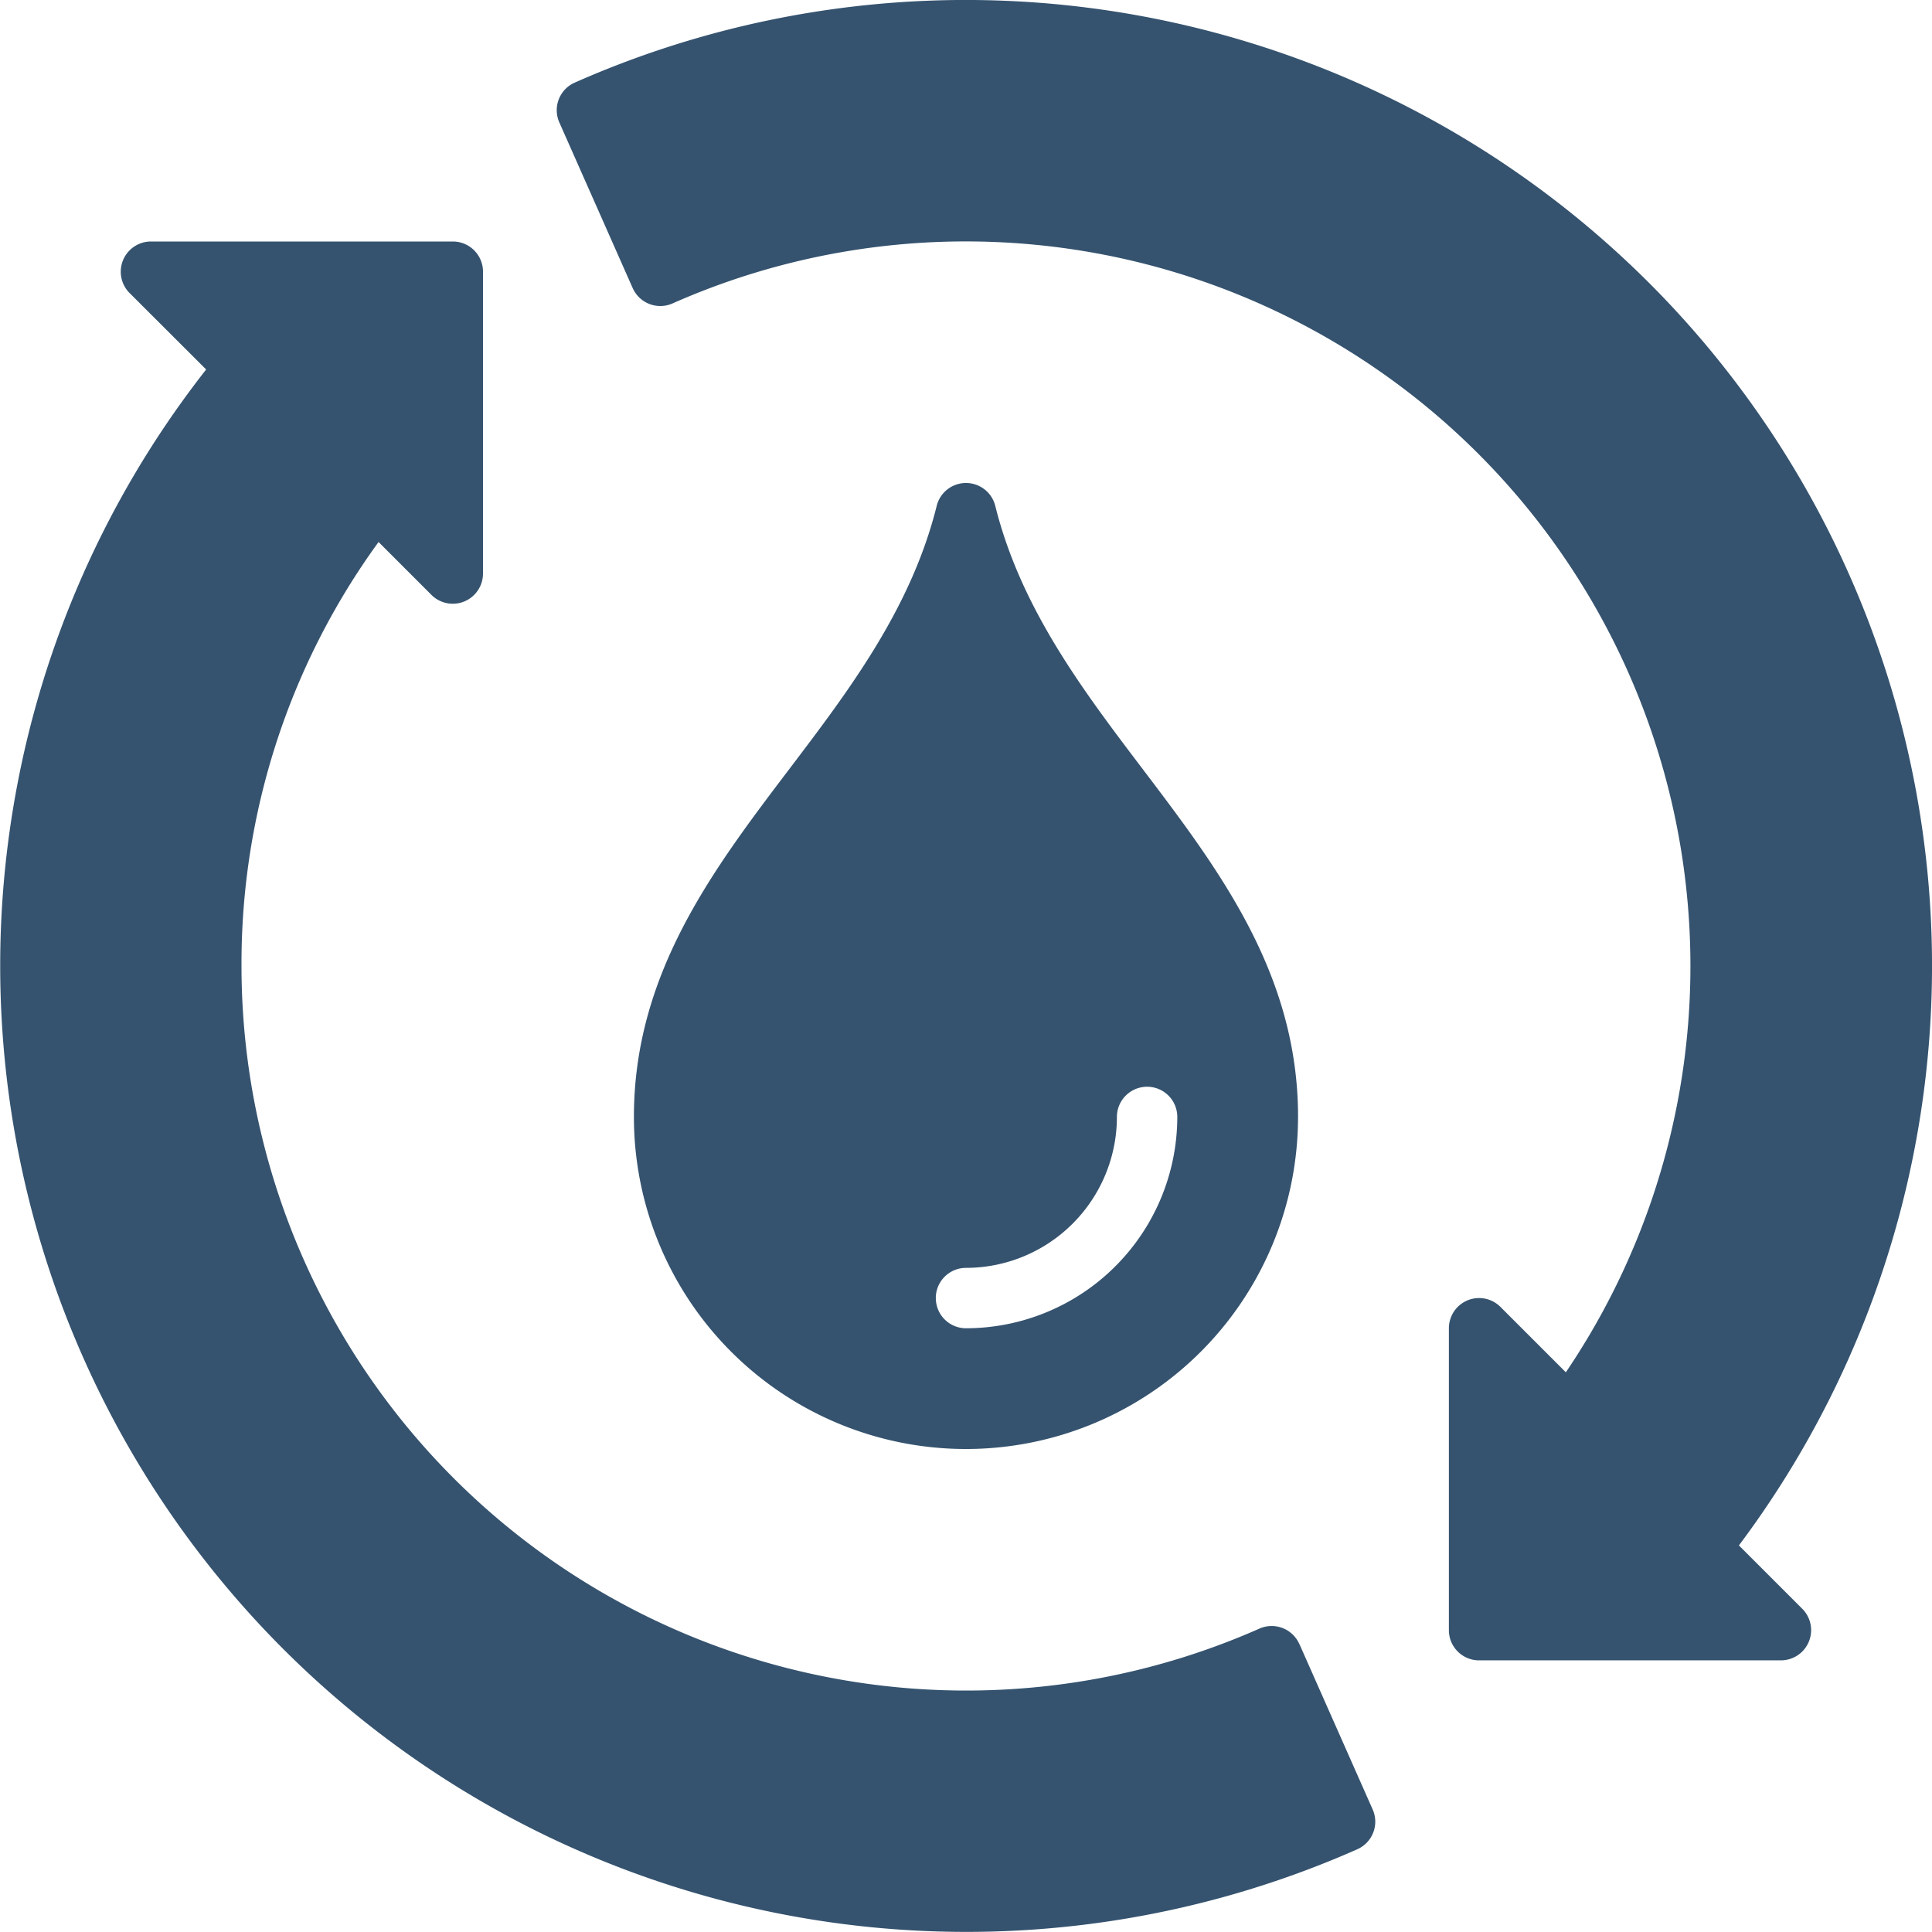 <svg xmlns="http://www.w3.org/2000/svg" width="67.928" height="67.928" viewBox="0 0 67.928 67.928">
    <path data-name="Path 90" d="M45.682 113.309a1.063 1.063 0 0 0-1.4-.54A25.481 25.481 0 0 1 8.491 89.474a25.178 25.178 0 0 1 4.819-14.908l1.86 1.86a1.062 1.062 0 0 0 1.812-.751V65.061A1.061 1.061 0 0 0 15.921 64H5.307a1.062 1.062 0 0 0-.751 1.812L7.248 68.5a33.969 33.969 0 0 0 40.474 52.028 1.06 1.06 0 0 0 .54-1.4l-2.579-5.824z" transform="translate(0 -55.509)" style="fill:#35536f"/>
    <path data-name="Path 91" d="M189.108 54.333a33.961 33.961 0 0 0-3.16-44.386 33.985 33.985 0 0 0-37.775-7.042 1.06 1.06 0 0 0-.54 1.4l2.579 5.824a1.063 1.063 0 0 0 1.4.54 25.477 25.477 0 0 1 31.409 37.58l-2.3-2.3a1.062 1.062 0 0 0-1.812.751v10.616a1.061 1.061 0 0 0 1.061 1.061h10.614a1.062 1.062 0 0 0 .751-1.812l-2.23-2.23z" transform="translate(-127.967)" style="fill:#35536f"/>
    <path data-name="Path 92" d="M191.35 150.289c0-5.026-2.769-8.677-5.446-12.209-2.112-2.785-4.3-5.665-5.2-9.276a1.061 1.061 0 0 0-2.059 0c-.9 3.611-3.087 6.492-5.2 9.276-2.677 3.532-5.446 7.183-5.446 12.209a11.675 11.675 0 1 0 23.35 0zm-12.737 6.368a1.061 1.061 0 0 1 1.061-1.061 5.312 5.312 0 0 0 5.307-5.307 1.061 1.061 0 0 1 2.123 0 7.438 7.438 0 0 1-7.43 7.43 1.061 1.061 0 0 1-1.06-1.062z" transform="translate(-145.711 -111.018)" style="fill:#35536f"/>
</svg>
